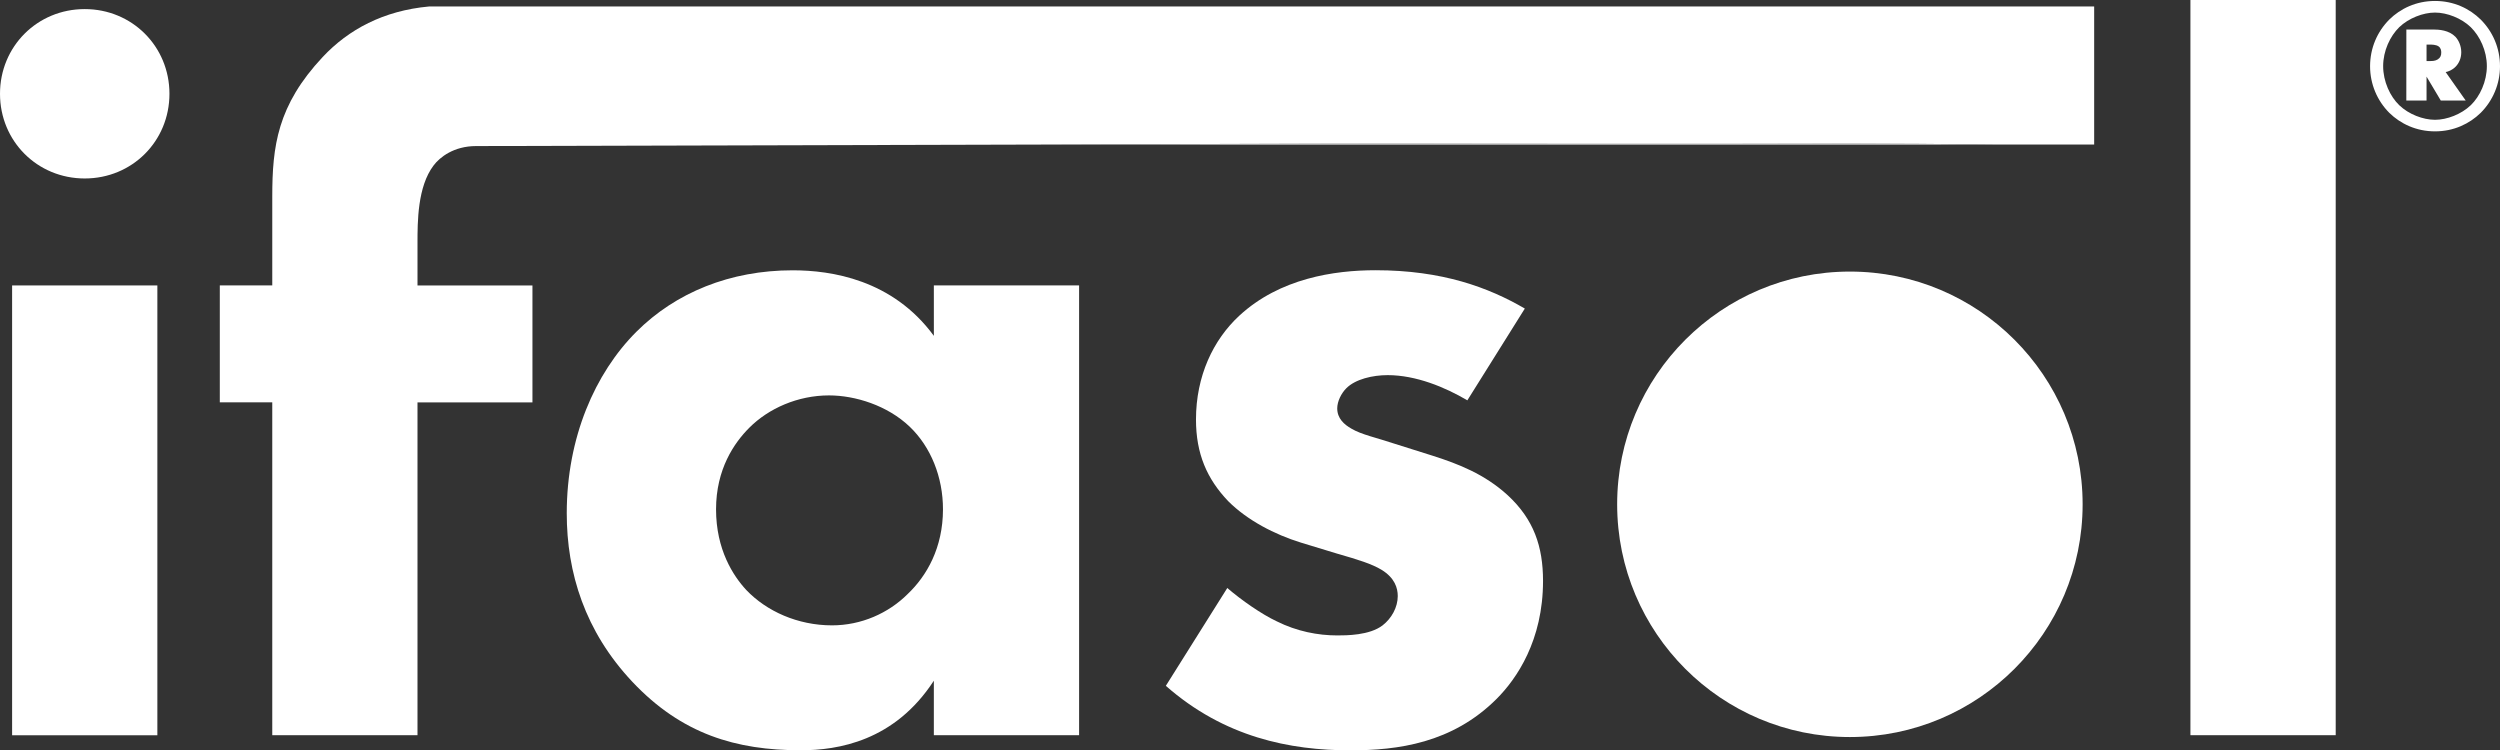 <?xml version="1.0" encoding="utf-8"?>
<!-- Generator: Adobe Illustrator 15.0.2, SVG Export Plug-In . SVG Version: 6.00 Build 0)  -->
<!DOCTYPE svg PUBLIC "-//W3C//DTD SVG 1.1//EN" "http://www.w3.org/Graphics/SVG/1.1/DTD/svg11.dtd">
<svg version="1.1" id="Layer_1" xmlns="http://www.w3.org/2000/svg" xmlns:xlink="http://www.w3.org/1999/xlink" x="0px" y="0px"
	 width="104.217px" height="31.281px" viewBox="0 0 104.217 31.281" enable-background="new 0 0 104.217 31.281"
	 xml:space="preserve">
<rect x="0" y="0" width="104.217" height="31.281" fill="#333333" stroke="none"/>
<g>
	<g>
		<path fill="#FFFFFF" d="M43.579,6.026h39.728C75.614,5.93,58.219,5.968,43.579,6.026z"/>
	</g>
	<g>
		<rect x="0.505" y="11.899" fill="#FFFFFF" width="6.055" height="18.752"/>
	</g>
	<g>
		<path fill="#FFFFFF" d="M3.532,0.379C1.556,0.379,0,1.936,0,3.909C0,5.887,1.557,7.44,3.532,7.44c1.977,0,3.532-1.555,3.532-3.531
			C7.064,1.936,5.508,0.379,3.532,0.379z"/>
	</g>
	<g>
		<path fill="#FFFFFF" d="M43.579,6.026c14.64-0.058,32.036-0.096,39.728,0h3.992V0.27H17.887c-1.904,0.174-3.363,0.963-4.434,2.105
			c-1.892,2.02-2.103,3.722-2.103,5.822v3.699H9.163v4.877h2.187v13.875h6.054V16.776h4.792v-4.877h-4.792v-1.768
			c0-0.885,0-2.354,0.673-3.236c0.252-0.337,0.84-0.806,1.767-0.806C19.891,6.089,43.579,6.026,43.579,6.026z"/>
	</g>
	<g>
		<path fill="#FFFFFF" d="M38.93,14.001c-1.724-2.354-4.288-2.733-5.887-2.733c-2.605,0-4.877,0.926-6.517,2.565
			c-1.724,1.724-2.9,4.413-2.9,7.565c0,2.48,0.757,4.92,2.732,7.021c2.061,2.188,4.33,2.857,7.021,2.857
			c1.556,0,3.91-0.379,5.55-2.899v2.271h6.055v-18.75h-6.055L38.93,14.001L38.93,14.001z M37.837,24.764
			c-0.799,0.799-1.935,1.305-3.152,1.305c-1.431,0-2.732-0.59-3.574-1.473c-0.546-0.589-1.261-1.684-1.261-3.363
			s0.757-2.773,1.388-3.404c0.799-0.801,2.018-1.346,3.321-1.346c1.093,0,2.438,0.42,3.362,1.303
			c0.884,0.843,1.389,2.104,1.389,3.447C39.309,22.831,38.636,24.007,37.837,24.764z"/>
	</g>
	<g>
		<path fill="#FFFFFF" d="M62.852,20.645c-0.967-0.884-2.062-1.305-3.11-1.641L58.143,18.5c-0.758-0.254-1.39-0.381-1.81-0.633
			c-0.295-0.168-0.588-0.42-0.588-0.842c0-0.293,0.168-0.629,0.379-0.84c0.377-0.379,1.093-0.547,1.724-0.547
			c1.178,0,2.396,0.504,3.321,1.051l2.396-3.826c-1.514-0.883-3.446-1.598-6.223-1.598c-1.726,0-3.994,0.338-5.677,1.893
			c-1.094,1.011-1.808,2.522-1.808,4.33c0,1.432,0.461,2.48,1.345,3.406c0.799,0.799,1.935,1.387,3.028,1.725l1.514,0.461
			c0.883,0.254,1.432,0.423,1.852,0.675c0.547,0.337,0.672,0.757,0.672,1.093c0,0.463-0.252,0.926-0.631,1.221
			c-0.545,0.42-1.514,0.42-1.893,0.42c-0.799,0-1.682-0.168-2.521-0.588c-0.631-0.295-1.473-0.884-2.061-1.389L48.6,28.59
			c2.438,2.145,5.17,2.689,7.692,2.689c1.976,0,4.246-0.295,6.097-2.145c0.84-0.841,1.935-2.438,1.935-4.919
			C64.323,22.788,63.943,21.655,62.852,20.645z"/>
	</g>
	<g>
		<rect x="91.312" y="0" fill="#FFFFFF" width="6.056" height="30.648"/>
	</g>
	<g>
		<path fill="#FFFFFF" d="M100.312,4.192h0.843V3.194l0.594,0.998h1.039l-0.836-1.187c0.108-0.022,0.272-0.078,0.422-0.233
			c0.134-0.141,0.228-0.344,0.228-0.594c0-0.258-0.103-0.492-0.242-0.643c-0.272-0.278-0.68-0.305-0.938-0.305h-1.109
			 M101.624,2.475c-0.108,0.07-0.228,0.07-0.353,0.07h-0.116V1.858h0.108c0.103,0,0.289,0,0.397,0.078
			c0.095,0.069,0.108,0.18,0.108,0.25C101.771,2.311,101.732,2.405,101.624,2.475z"/>
	</g>
	<g>
		<path fill="#FFFFFF" d="M103.411,0.813c-0.461-0.453-1.115-0.773-1.903-0.773c-0.787,0-1.443,0.32-1.904,0.773
			c-0.506,0.508-0.803,1.193-0.803,1.95c0,0.741,0.297,1.437,0.803,1.942c0.461,0.451,1.117,0.771,1.904,0.771
			c0.788,0,1.442-0.32,1.903-0.771c0.508-0.508,0.806-1.201,0.806-1.942C104.217,2.006,103.919,1.321,103.411,0.813z M102.997,4.387
			c-0.39,0.374-0.989,0.607-1.489,0.607s-1.101-0.233-1.49-0.607c-0.383-0.367-0.672-0.992-0.672-1.631
			c0-0.635,0.289-1.25,0.672-1.624c0.392-0.374,0.99-0.608,1.49-0.608s1.102,0.234,1.489,0.608c0.383,0.374,0.672,0.989,0.672,1.624
			C103.669,3.395,103.38,4.02,102.997,4.387z"/>
	</g>
	<g>
		<circle fill="#FFFFFF" cx="77.116" cy="21.023" r="9.702"/>
	</g>
</g>
</svg>
